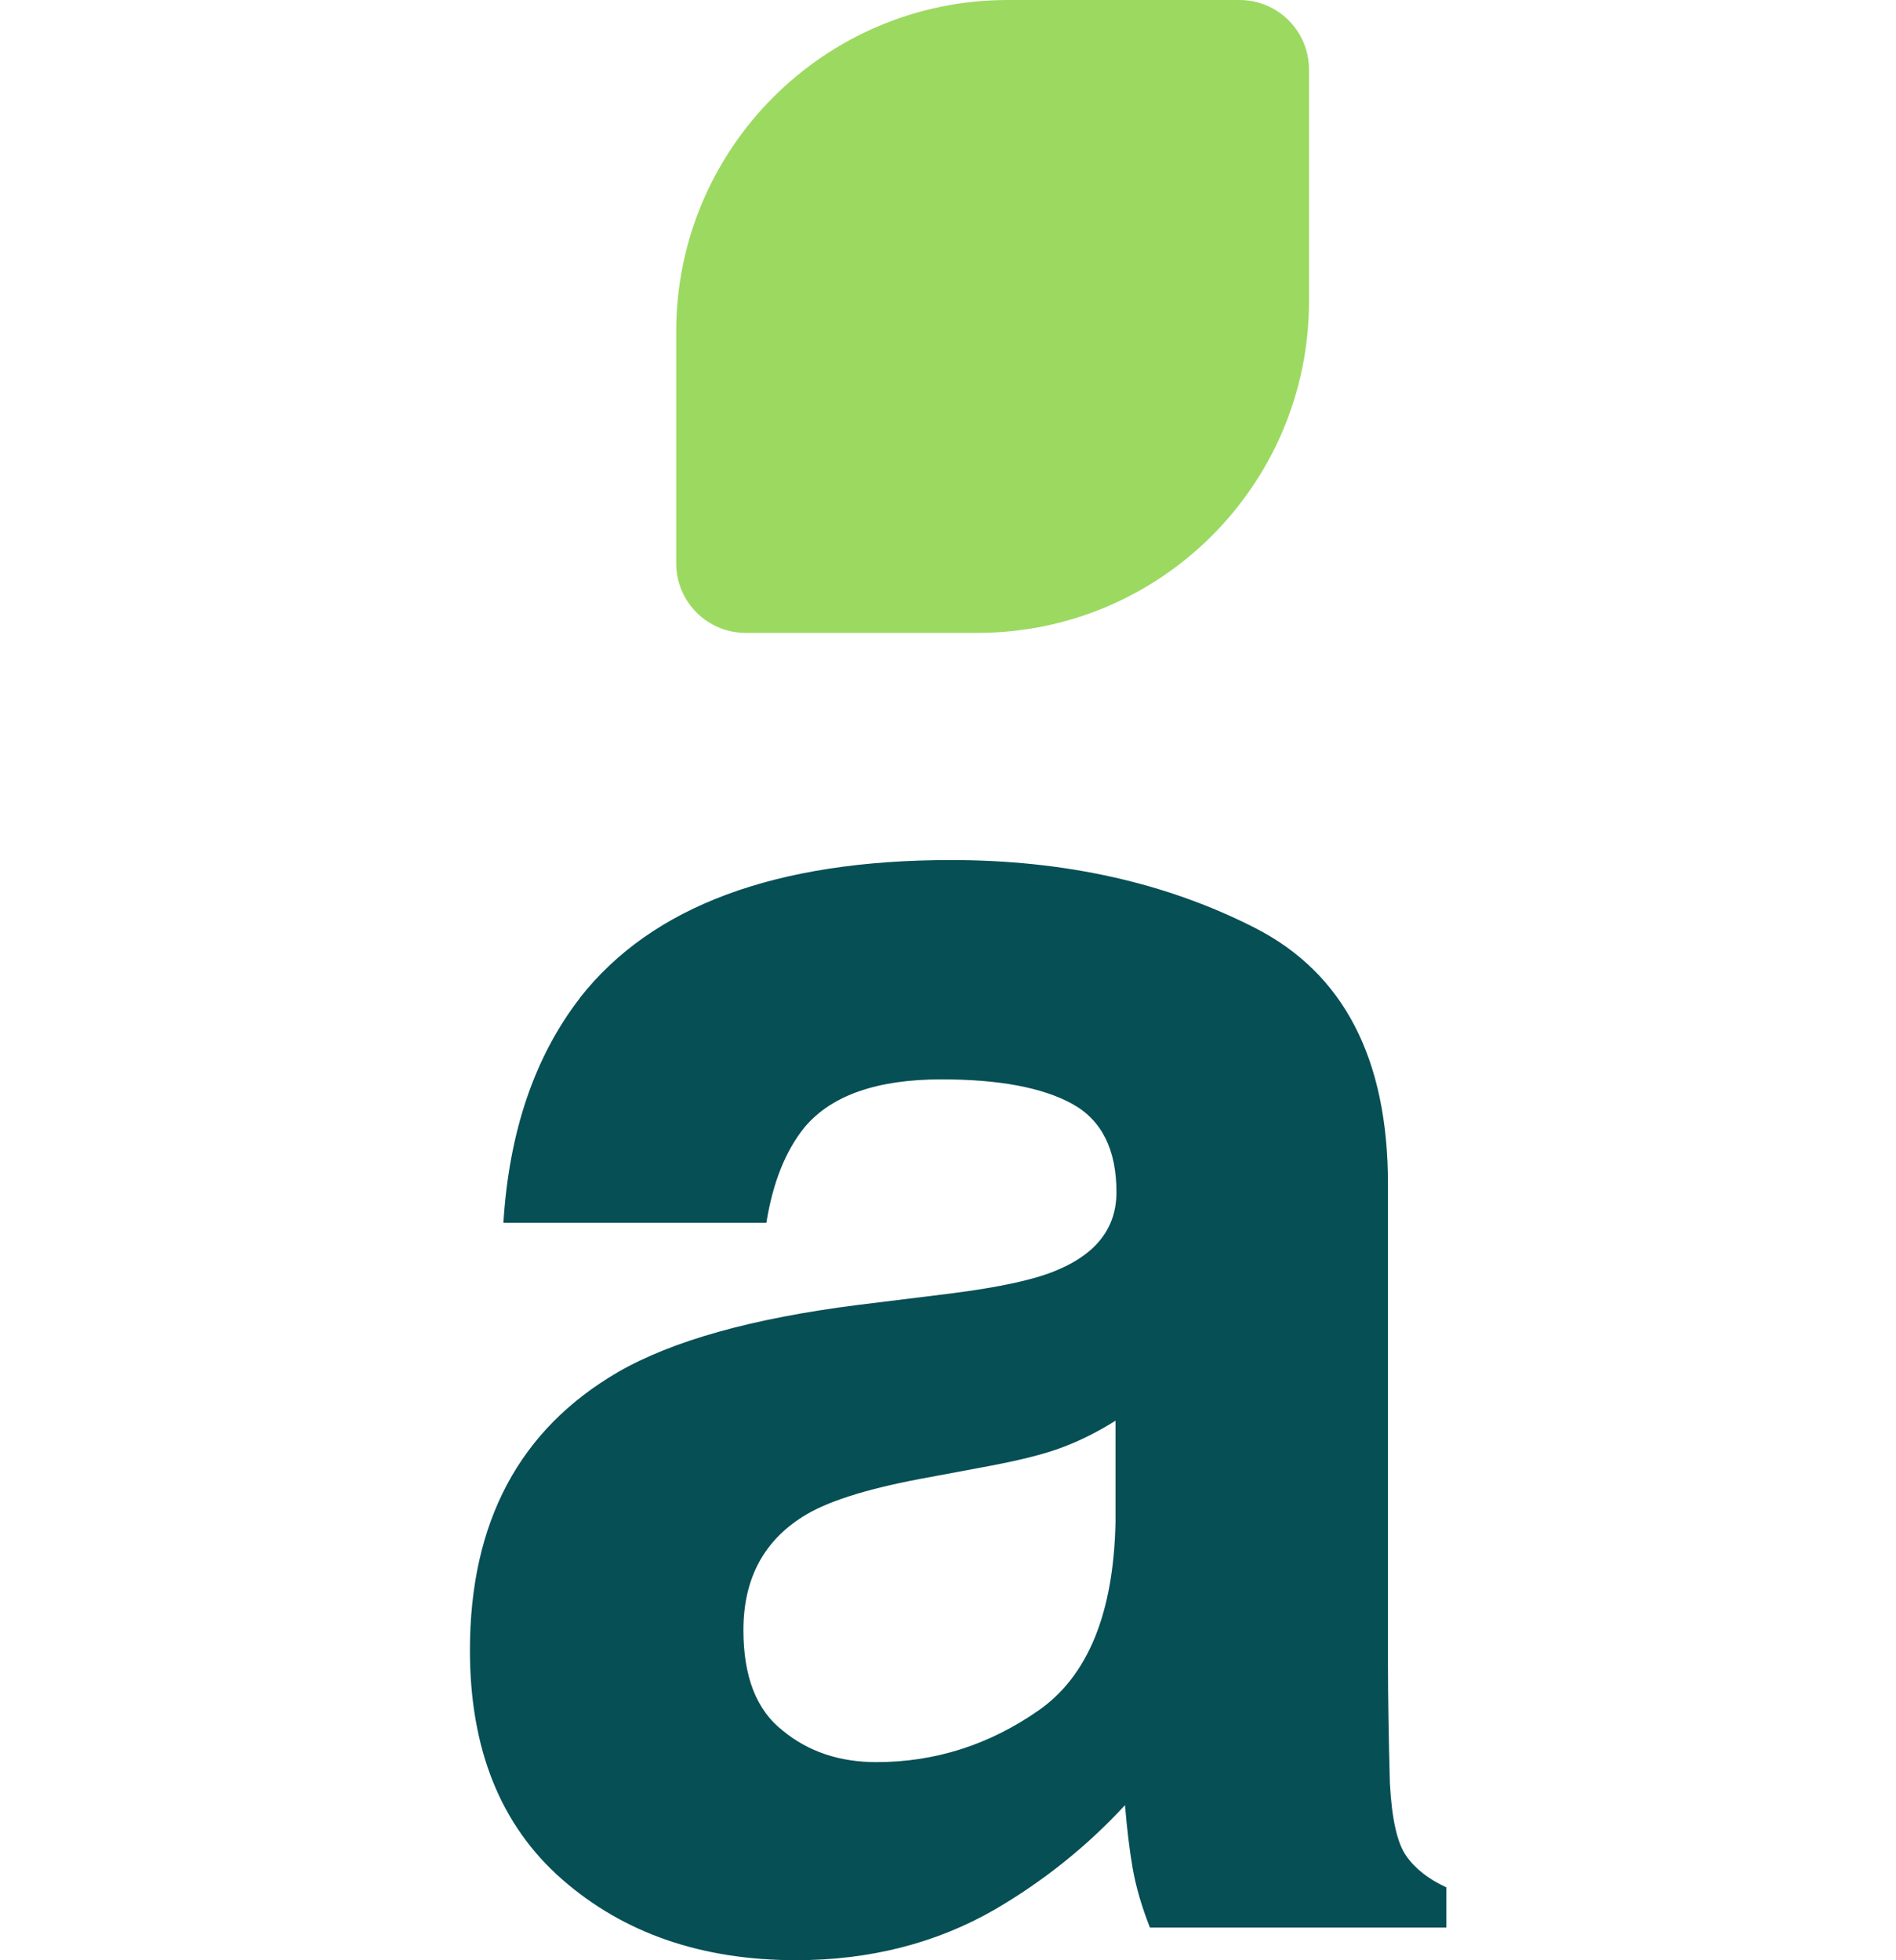 <?xml version="1.0" encoding="UTF-8"?> <svg xmlns="http://www.w3.org/2000/svg" id="_Слой_1" data-name="Слой 1" viewBox="0 0 200 206.73"><defs><style> .cls-1 { fill: #9cd961; } .cls-2 { fill: #054f55; } </style></defs><path class="cls-1" d="M130.75,0h-24.44c-19.32,0-34.98,15.66-34.98,34.98v24.44c0,4.05,3.28,7.33,7.33,7.33h24.44c19.32,0,34.98-15.66,34.98-34.98V7.33c0-4.05-3.28-7.33-7.33-7.33Z"></path><path class="cls-2" d="M61.17,105.24c7.6-9.68,20.65-14.53,39.14-14.53,12.04,0,22.73,2.39,32.08,7.16,9.35,4.78,14.02,13.79,14.02,27.04v50.44c0,3.5.07,7.73.2,12.71.2,3.77.77,6.32,1.72,7.67.94,1.35,2.35,2.46,4.24,3.33v4.24h-31.27c-.87-2.22-1.48-4.3-1.82-6.25-.34-1.95-.6-4.17-.81-6.66-3.97,4.3-8.54,7.97-13.72,11-6.19,3.56-13.18,5.35-20.98,5.35-9.95,0-18.18-2.84-24.67-8.52-6.49-5.68-9.73-13.74-9.73-24.16,0-13.52,5.21-23.3,15.64-29.36,5.72-3.29,14.12-5.65,25.22-7.06l9.79-1.21c5.31-.67,9.11-1.51,11.4-2.52,4.1-1.75,6.15-4.47,6.15-8.17,0-4.5-1.56-7.62-4.69-9.33s-7.72-2.57-13.77-2.57c-6.79,0-11.6,1.68-14.43,5.04-2.02,2.49-3.36,5.85-4.04,10.09h-27.74c.6-9.62,3.29-17.52,8.07-23.71ZM82.56,182.52c2.69,2.22,5.99,3.33,9.89,3.33,6.19,0,11.89-1.82,17.1-5.45,5.21-3.63,7.92-10.26,8.12-19.87v-10.69c-1.82,1.14-3.65,2.07-5.5,2.77-1.85.71-4.39,1.36-7.62,1.97l-6.46,1.21c-6.05,1.08-10.39,2.39-13.01,3.93-4.44,2.62-6.66,6.69-6.66,12.21,0,4.91,1.38,8.44,4.14,10.59Z"></path></svg> 